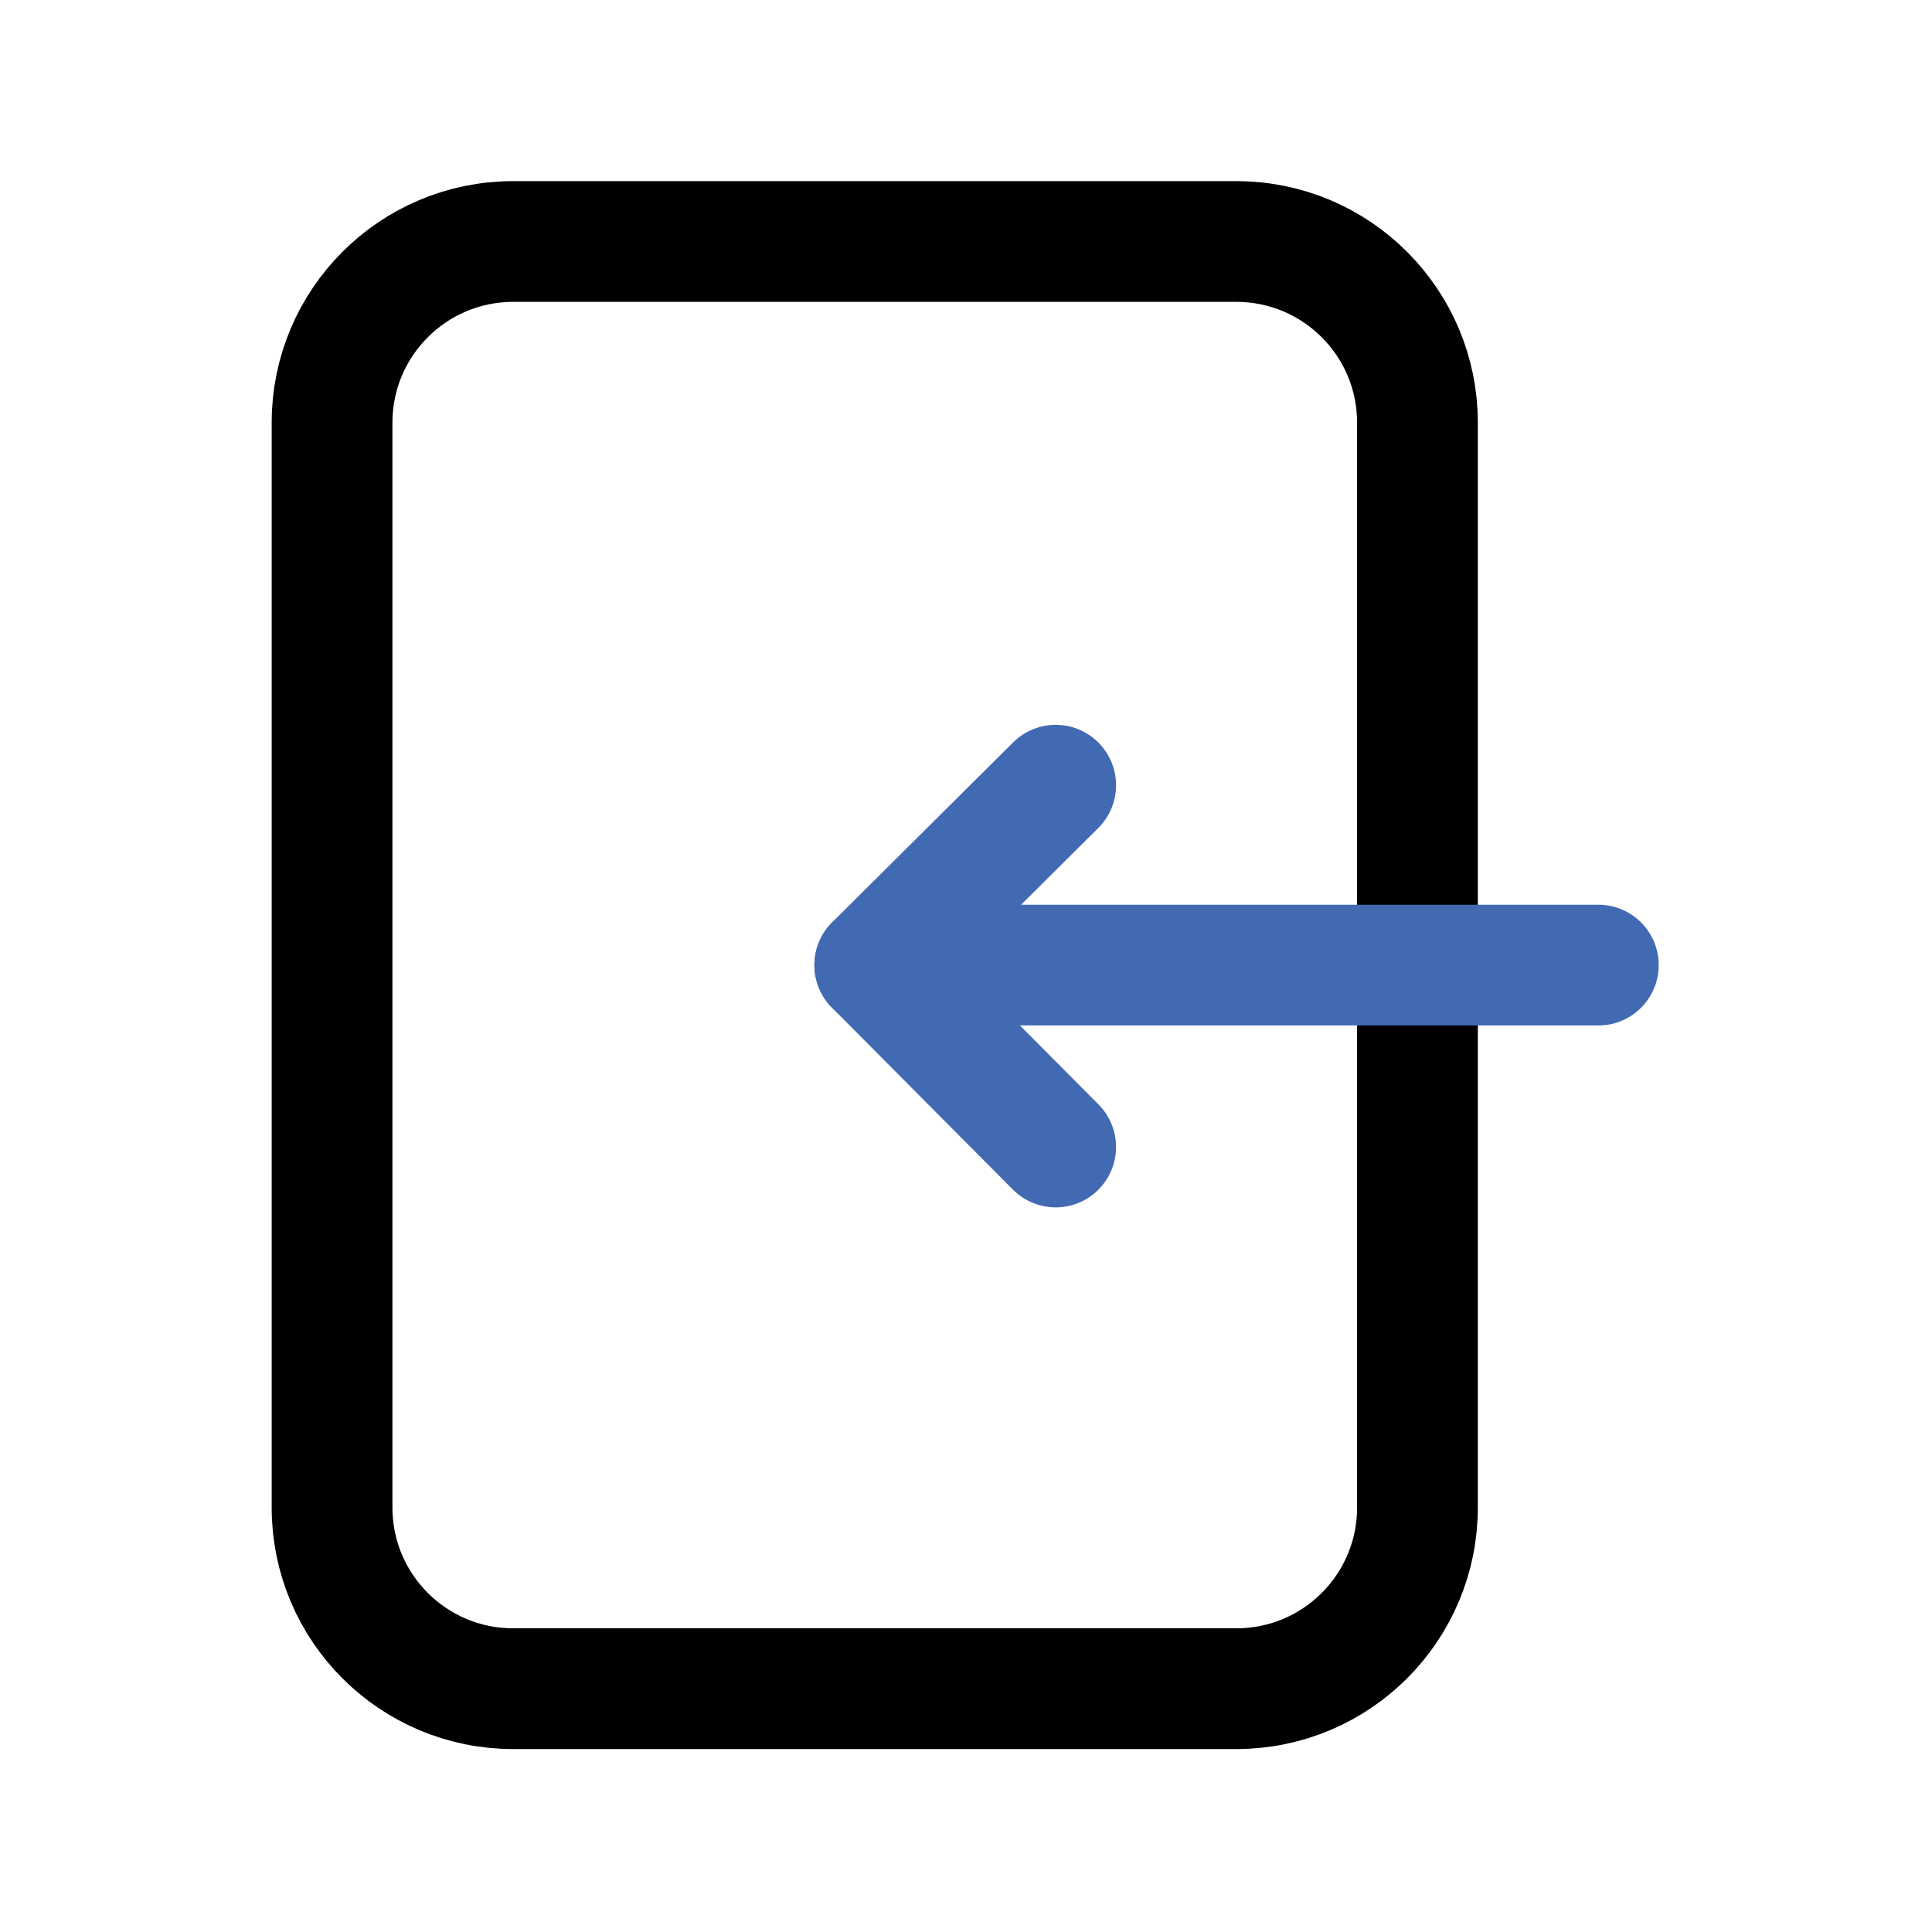 <?xml version="1.0" encoding="utf-8"?><!-- Uploaded to: SVG Repo, www.svgrepo.com, Generator: SVG Repo Mixer Tools -->
<svg width="800px" height="800px" viewBox="0 0 64 64" fill="none" xmlns="http://www.w3.org/2000/svg">
<g clip-path="url(#clip0_14_1966)">
<path d="M40.955 8H17C13.686 8 11 10.686 11 14V49.94C11 53.254 13.686 55.94 17 55.94H40.955C44.269 55.94 46.955 53.254 46.955 49.94V14C46.955 10.686 44.269 8 40.955 8Z" stroke="#000000" stroke-width="4" stroke-linecap="round" stroke-linejoin="round"/>
<path d="M34.971 26.011L28.978 31.97L34.971 37.996" stroke="#426AB2" stroke-width="4" stroke-linecap="round" stroke-linejoin="round"/>
<path d="M28.978 31.97H52.947" stroke="#426AB2" stroke-width="4" stroke-linecap="round" stroke-linejoin="round"/>
</g>
<defs>
<clipPath id="clip0_14_1966">
<rect width="45.947" height="51.94" fill="white" transform="translate(9 6)"/>
</clipPath>
</defs>
</svg>